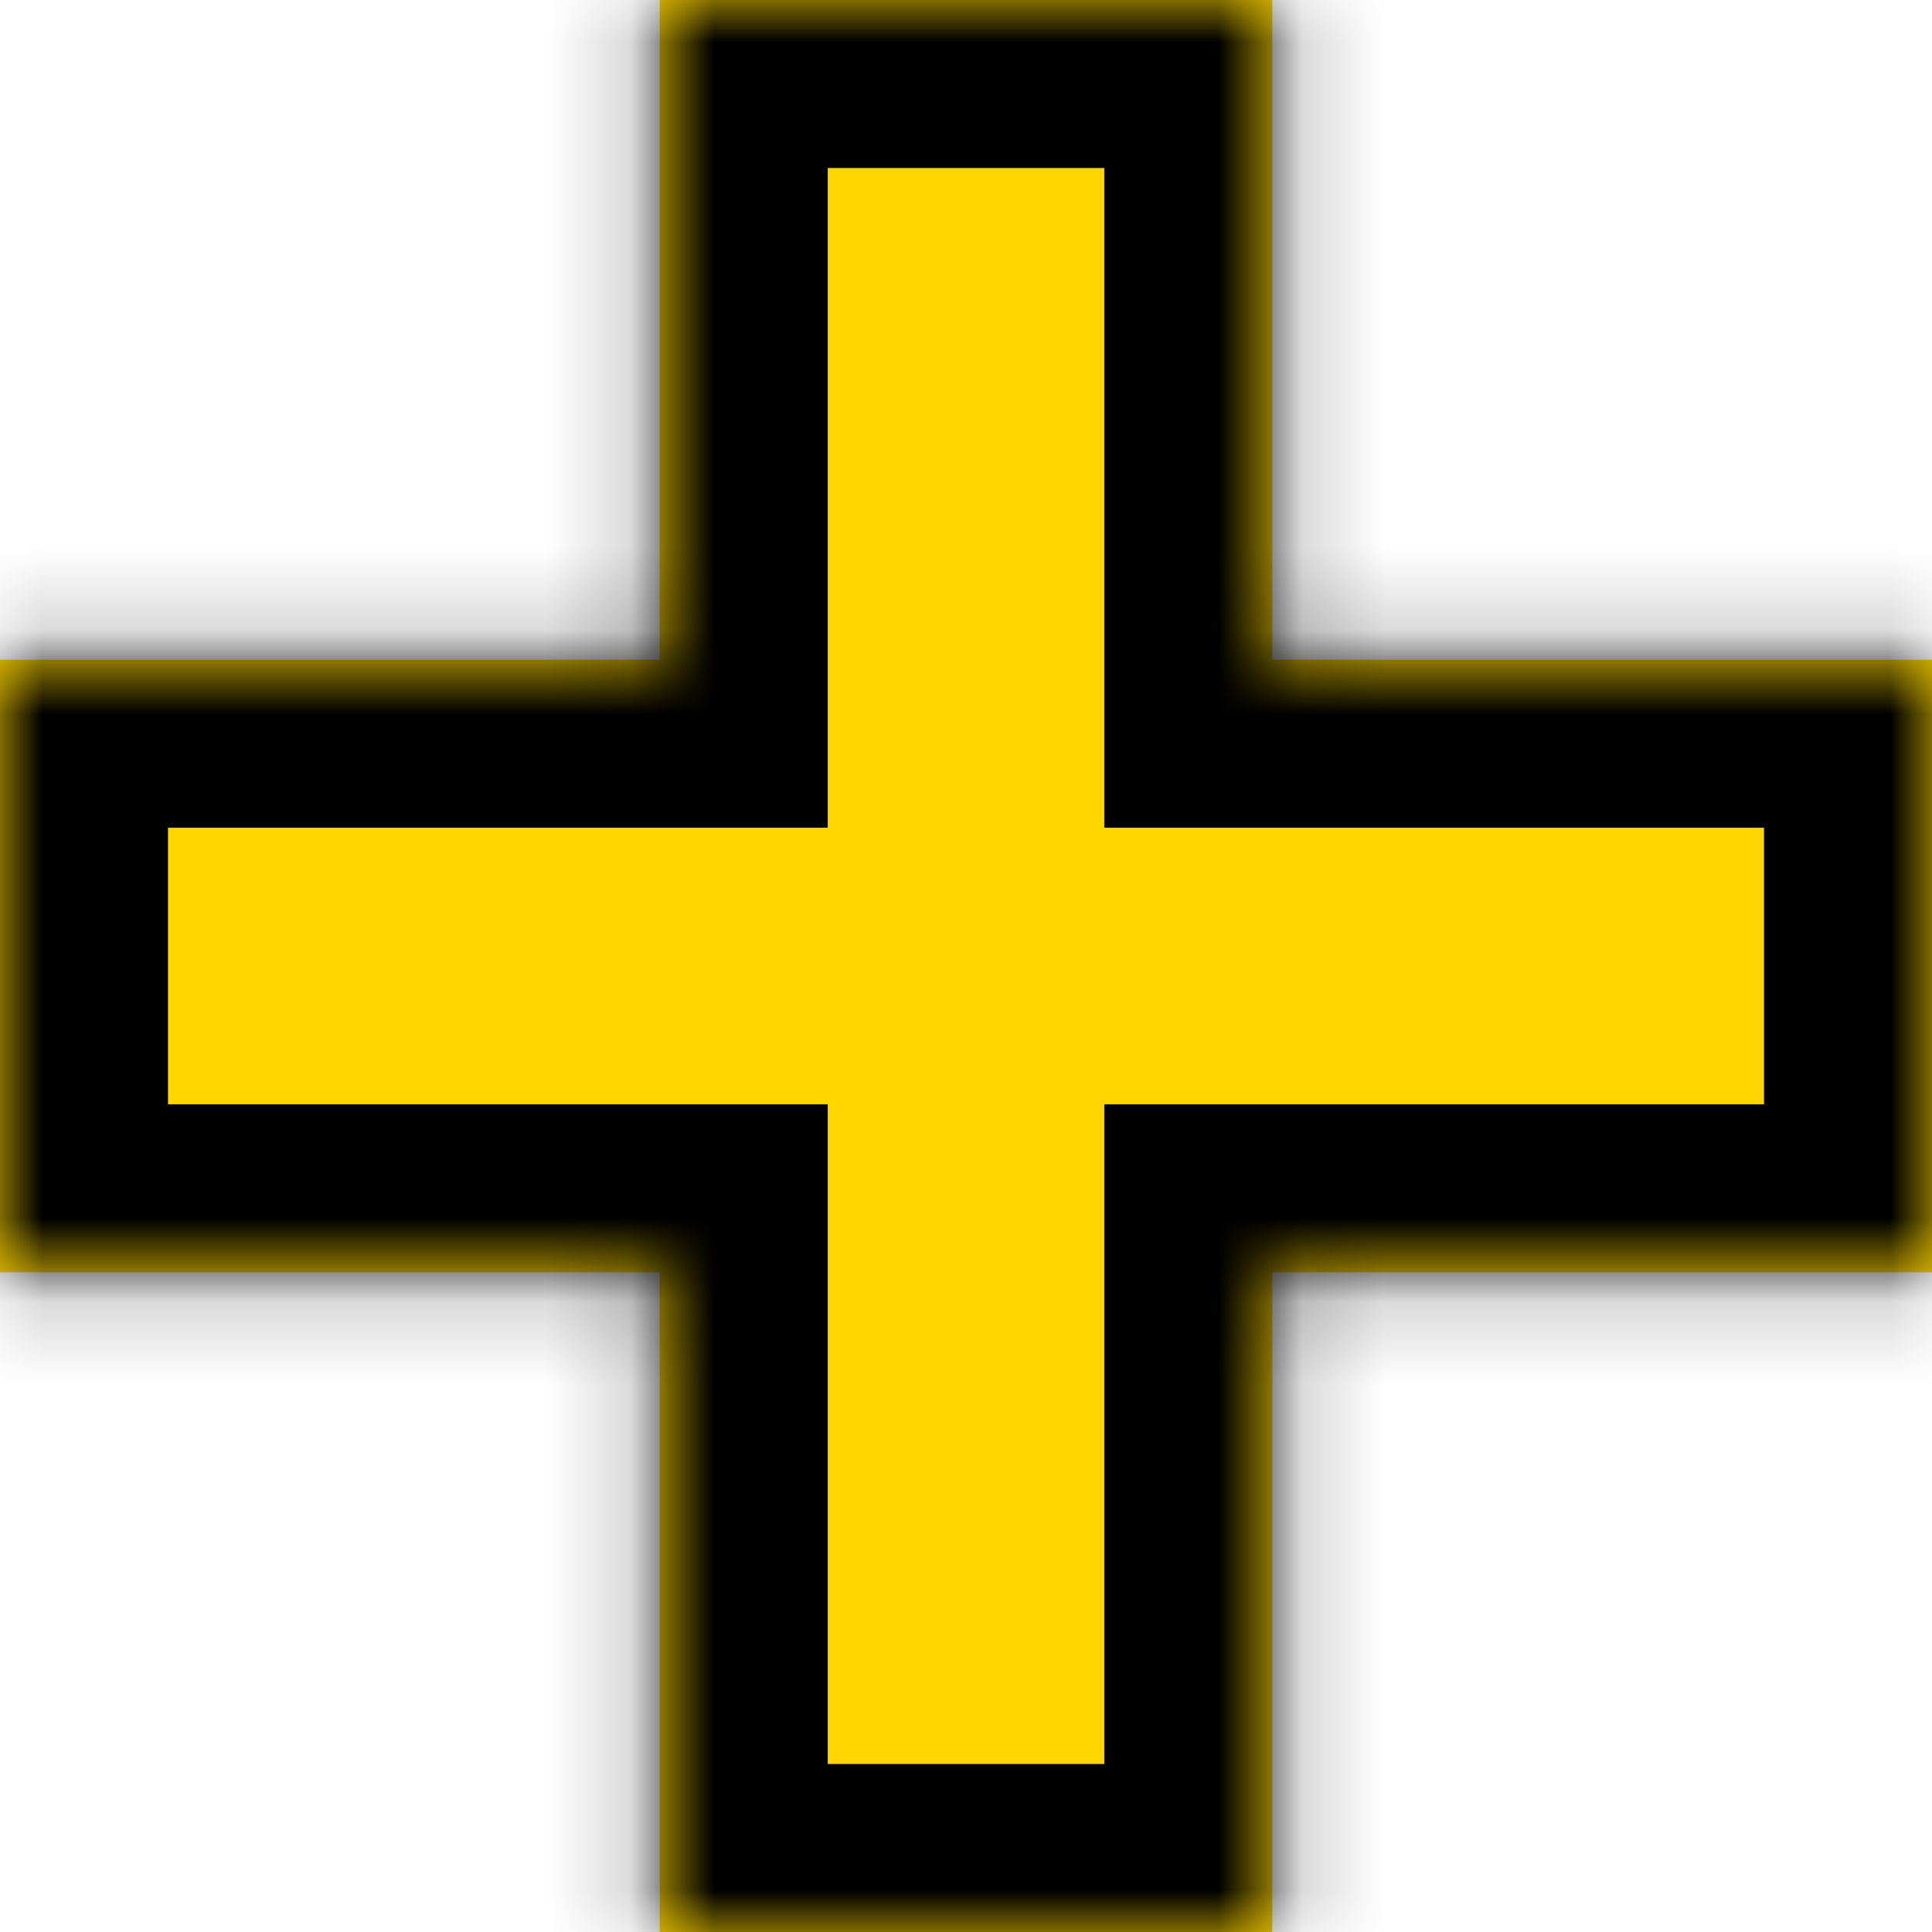 <svg width="23" height="23" viewBox="0 0 23 23" fill="none" xmlns="http://www.w3.org/2000/svg">
<mask id="path-1-inside-1_87_2751" fill="white">
<path fill-rule="evenodd" clip-rule="evenodd" d="M15.146 0H7.854V7.854L0 7.854V15.146H7.854V23H15.146V15.146H23V7.854L15.146 7.854V0Z"/>
</mask>
<path fill-rule="evenodd" clip-rule="evenodd" d="M15.146 0H7.854V7.854L0 7.854V15.146H7.854V23H15.146V15.146H23V7.854L15.146 7.854V0Z" fill="#FFD600"/>
<path d="M7.854 0V-2H5.854V0H7.854ZM15.146 0H17.146V-2H15.146V0ZM7.854 7.854V9.854L9.854 9.854V7.854H7.854ZM0 7.854L1.21433e-07 5.854H-2V7.854H0ZM0 15.146H-2V17.146H0V15.146ZM7.854 15.146H9.854V13.146H7.854V15.146ZM7.854 23H5.854V25H7.854V23ZM15.146 23V25H17.146V23H15.146ZM15.146 15.146V13.146H13.146V15.146H15.146ZM23 15.146V17.146H25V15.146H23ZM23 7.854H25V5.854H23V7.854ZM15.146 7.854H13.146V9.854H15.146V7.854ZM7.854 2H15.146V-2H7.854V2ZM9.854 7.854V0H5.854V7.854H9.854ZM-1.21433e-07 9.854H7.854V5.854L1.21433e-07 5.854L-1.21433e-07 9.854ZM2 15.146V7.854H-2V15.146H2ZM7.854 13.146H0V17.146H7.854V13.146ZM9.854 23V15.146H5.854V23H9.854ZM15.146 21H7.854V25H15.146V21ZM13.146 15.146V23H17.146V15.146H13.146ZM23 13.146H15.146V17.146H23V13.146ZM21 7.854V15.146H25V7.854H21ZM15.146 9.854L23 9.854V5.854L15.146 5.854V9.854ZM13.146 0V7.854H17.146V0H13.146Z" fill="black" mask="url(#path-1-inside-1_87_2751)"/>
</svg>
